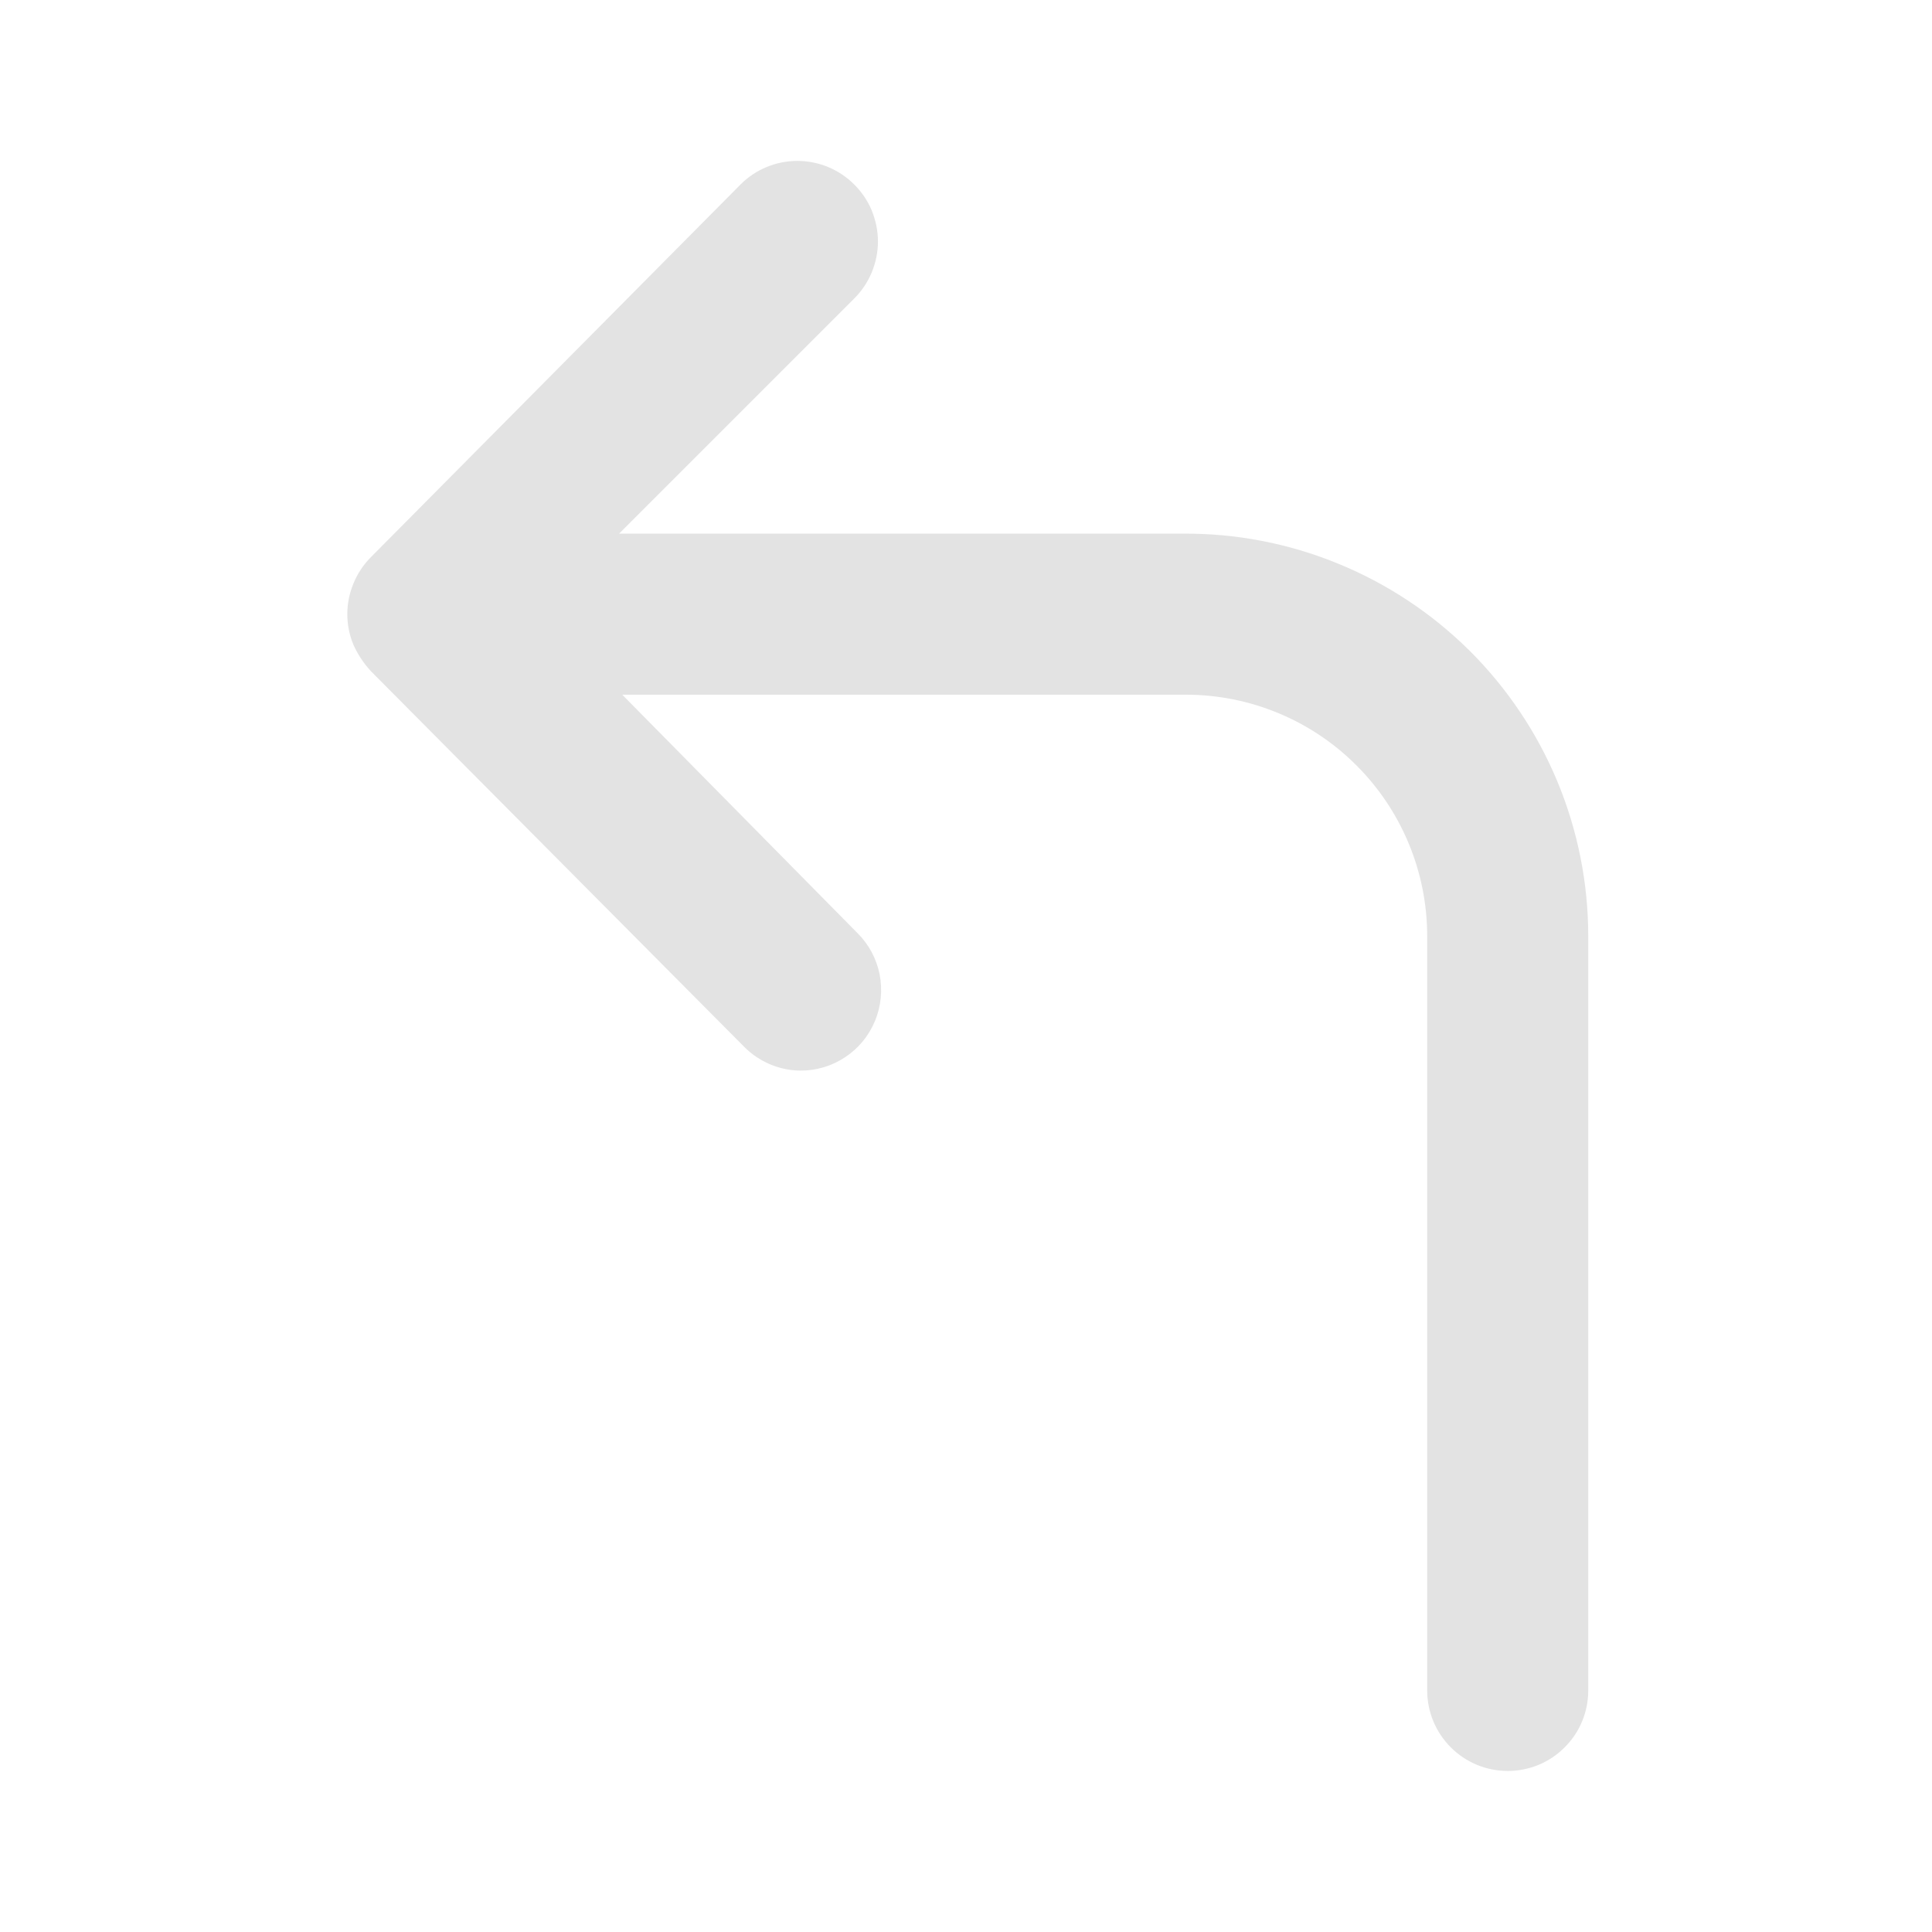<svg width="14" height="14" viewBox="0 0 14 14" fill="none" xmlns="http://www.w3.org/2000/svg">
    <path
        d="M8.569 3.867H4.486L6.189 2.164C6.244 2.11 6.287 2.045 6.317 1.974C6.346 1.903 6.362 1.827 6.362 1.75C6.362 1.673 6.346 1.597 6.317 1.525C6.287 1.454 6.244 1.39 6.189 1.336C6.08 1.227 5.932 1.166 5.778 1.166C5.624 1.166 5.476 1.227 5.367 1.336L2.689 4.036C2.634 4.091 2.59 4.157 2.561 4.229C2.502 4.371 2.502 4.53 2.561 4.672C2.593 4.743 2.636 4.808 2.689 4.865L5.39 7.583C5.498 7.693 5.644 7.756 5.798 7.758C5.914 7.759 6.028 7.725 6.124 7.661C6.221 7.597 6.296 7.506 6.34 7.399C6.385 7.292 6.396 7.174 6.374 7.06C6.351 6.946 6.295 6.842 6.213 6.761L4.509 5.034H8.593C9.057 5.034 9.502 5.218 9.83 5.547C10.158 5.875 10.342 6.32 10.342 6.784V12.25C10.342 12.405 10.404 12.553 10.513 12.662C10.623 12.772 10.771 12.833 10.926 12.833C11.081 12.833 11.229 12.772 11.338 12.662C11.448 12.553 11.509 12.405 11.509 12.25V6.784C11.509 6.399 11.433 6.018 11.285 5.662C11.137 5.307 10.92 4.984 10.647 4.713C10.373 4.442 10.049 4.228 9.693 4.083C9.336 3.937 8.954 3.864 8.569 3.867V3.867Z"
        fill="#E3E3E3" />
</svg>